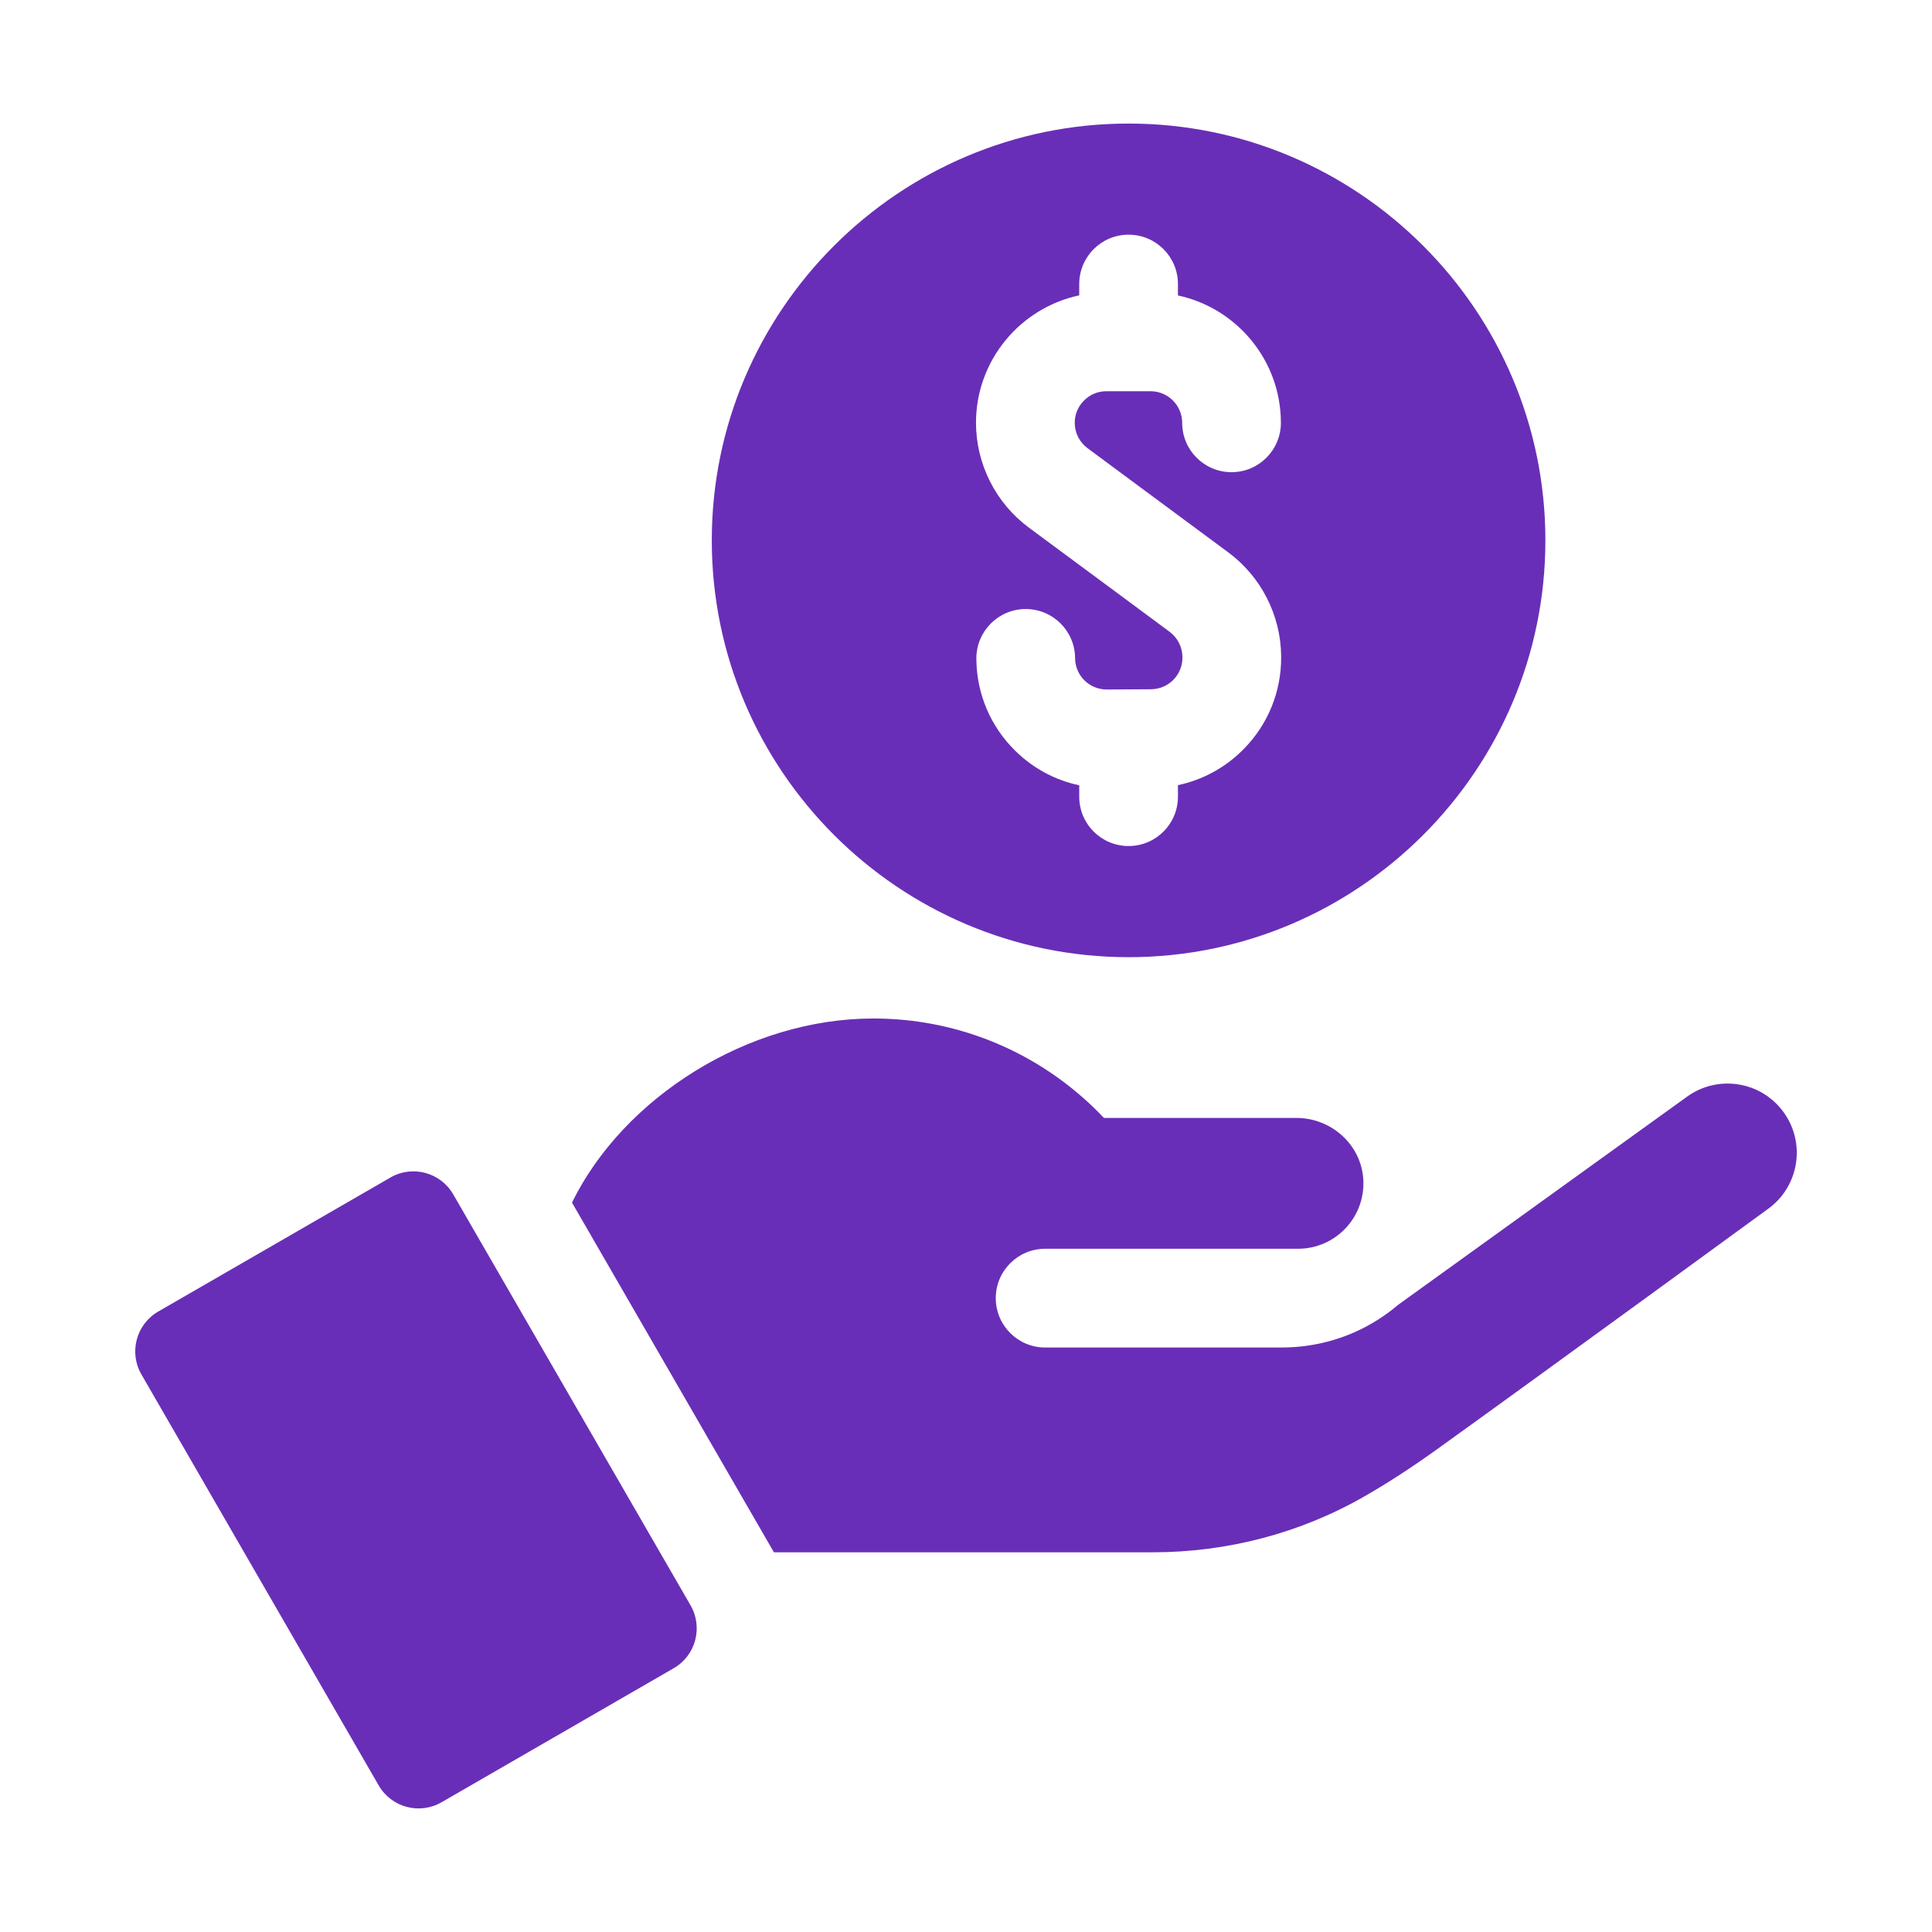 <svg width="64" height="64" viewBox="0 0 64 64" fill="none" xmlns="http://www.w3.org/2000/svg">
<g clip-path="url(#clip0_120_49)">
<path d="M37.386 31.708C45 31.708 51.193 25.514 51.193 17.9C51.193 10.287 45 4.093 37.386 4.093C29.773 4.093 23.579 10.287 23.579 17.9C23.579 25.514 29.773 31.708 37.386 31.708ZM35.751 9.784V9.409C35.751 8.506 36.482 7.774 37.386 7.774C38.289 7.774 39.021 8.506 39.021 9.409V9.787C40.967 10.204 42.431 11.937 42.431 14.006C42.431 14.909 41.699 15.642 40.796 15.642C39.892 15.642 39.161 14.909 39.161 14.006C39.161 13.43 38.691 12.96 38.114 12.96H36.648C36.072 12.96 35.602 13.43 35.602 14.006C35.602 14.337 35.76 14.651 36.026 14.847L37.386 15.854L40.691 18.3C41.777 19.104 42.431 20.389 42.44 21.741V21.756C42.448 22.909 42.006 23.997 41.195 24.818C40.593 25.428 39.841 25.836 39.021 26.009V26.391C39.021 27.295 38.289 28.026 37.386 28.026C36.482 28.026 35.751 27.295 35.751 26.391V26.014C34.953 25.844 34.219 25.452 33.626 24.865C32.805 24.055 32.35 22.974 32.343 21.82C32.338 20.918 33.065 20.181 33.968 20.175H33.978C34.877 20.175 35.608 20.901 35.614 21.801C35.616 22.365 36.07 22.841 36.666 22.841C37.569 22.835 37.233 22.837 38.13 22.832C38.71 22.828 39.174 22.356 39.17 21.778V21.763C39.167 21.436 39.009 21.124 38.745 20.929L37.386 19.922L34.08 17.476C32.985 16.665 32.331 15.368 32.331 14.006C32.331 11.933 33.8 10.199 35.751 9.784Z" fill="#692EB7"/>
<path d="M15.014 39.565C14.595 38.838 13.664 38.585 12.933 39.007L5.241 43.447C4.513 43.868 4.263 44.8 4.684 45.529L12.545 59.145C12.966 59.873 13.897 60.123 14.626 59.703L22.318 55.262C23.047 54.841 23.296 53.91 22.876 53.18L15.014 39.565Z" fill="#692EB7"/>
<path d="M59.087 36.847C58.347 35.819 56.915 35.587 55.888 36.327C52.772 38.571 46.79 42.882 46.314 43.225C46.095 43.411 45.865 43.58 45.625 43.73C44.684 44.322 43.593 44.638 42.454 44.638H34.622C33.719 44.638 32.986 43.906 32.986 43.003C32.986 42.098 33.72 41.367 34.622 41.367H42.998C44.229 41.367 45.214 40.343 45.163 39.11C45.115 37.94 44.117 37.033 42.946 37.033H36.57C36.138 36.576 35.665 36.158 35.158 35.784C33.415 34.499 31.261 33.739 28.929 33.739C24.783 33.739 20.658 36.351 18.948 39.837L25.637 51.422H38.184C40.648 51.422 43.074 50.792 45.21 49.563C45.95 49.138 46.743 48.627 47.602 48.01C51.201 45.424 58.561 40.052 58.566 40.048C59.595 39.309 59.829 37.875 59.087 36.847Z" fill="#692EB7"/>
</g>
<defs>
<clipPath id="clip0_120_49">
<rect width="55.815" height="55.815" fill="white" transform="translate(4.093 4.093)"/>
</clipPath>
</defs>
</svg>
